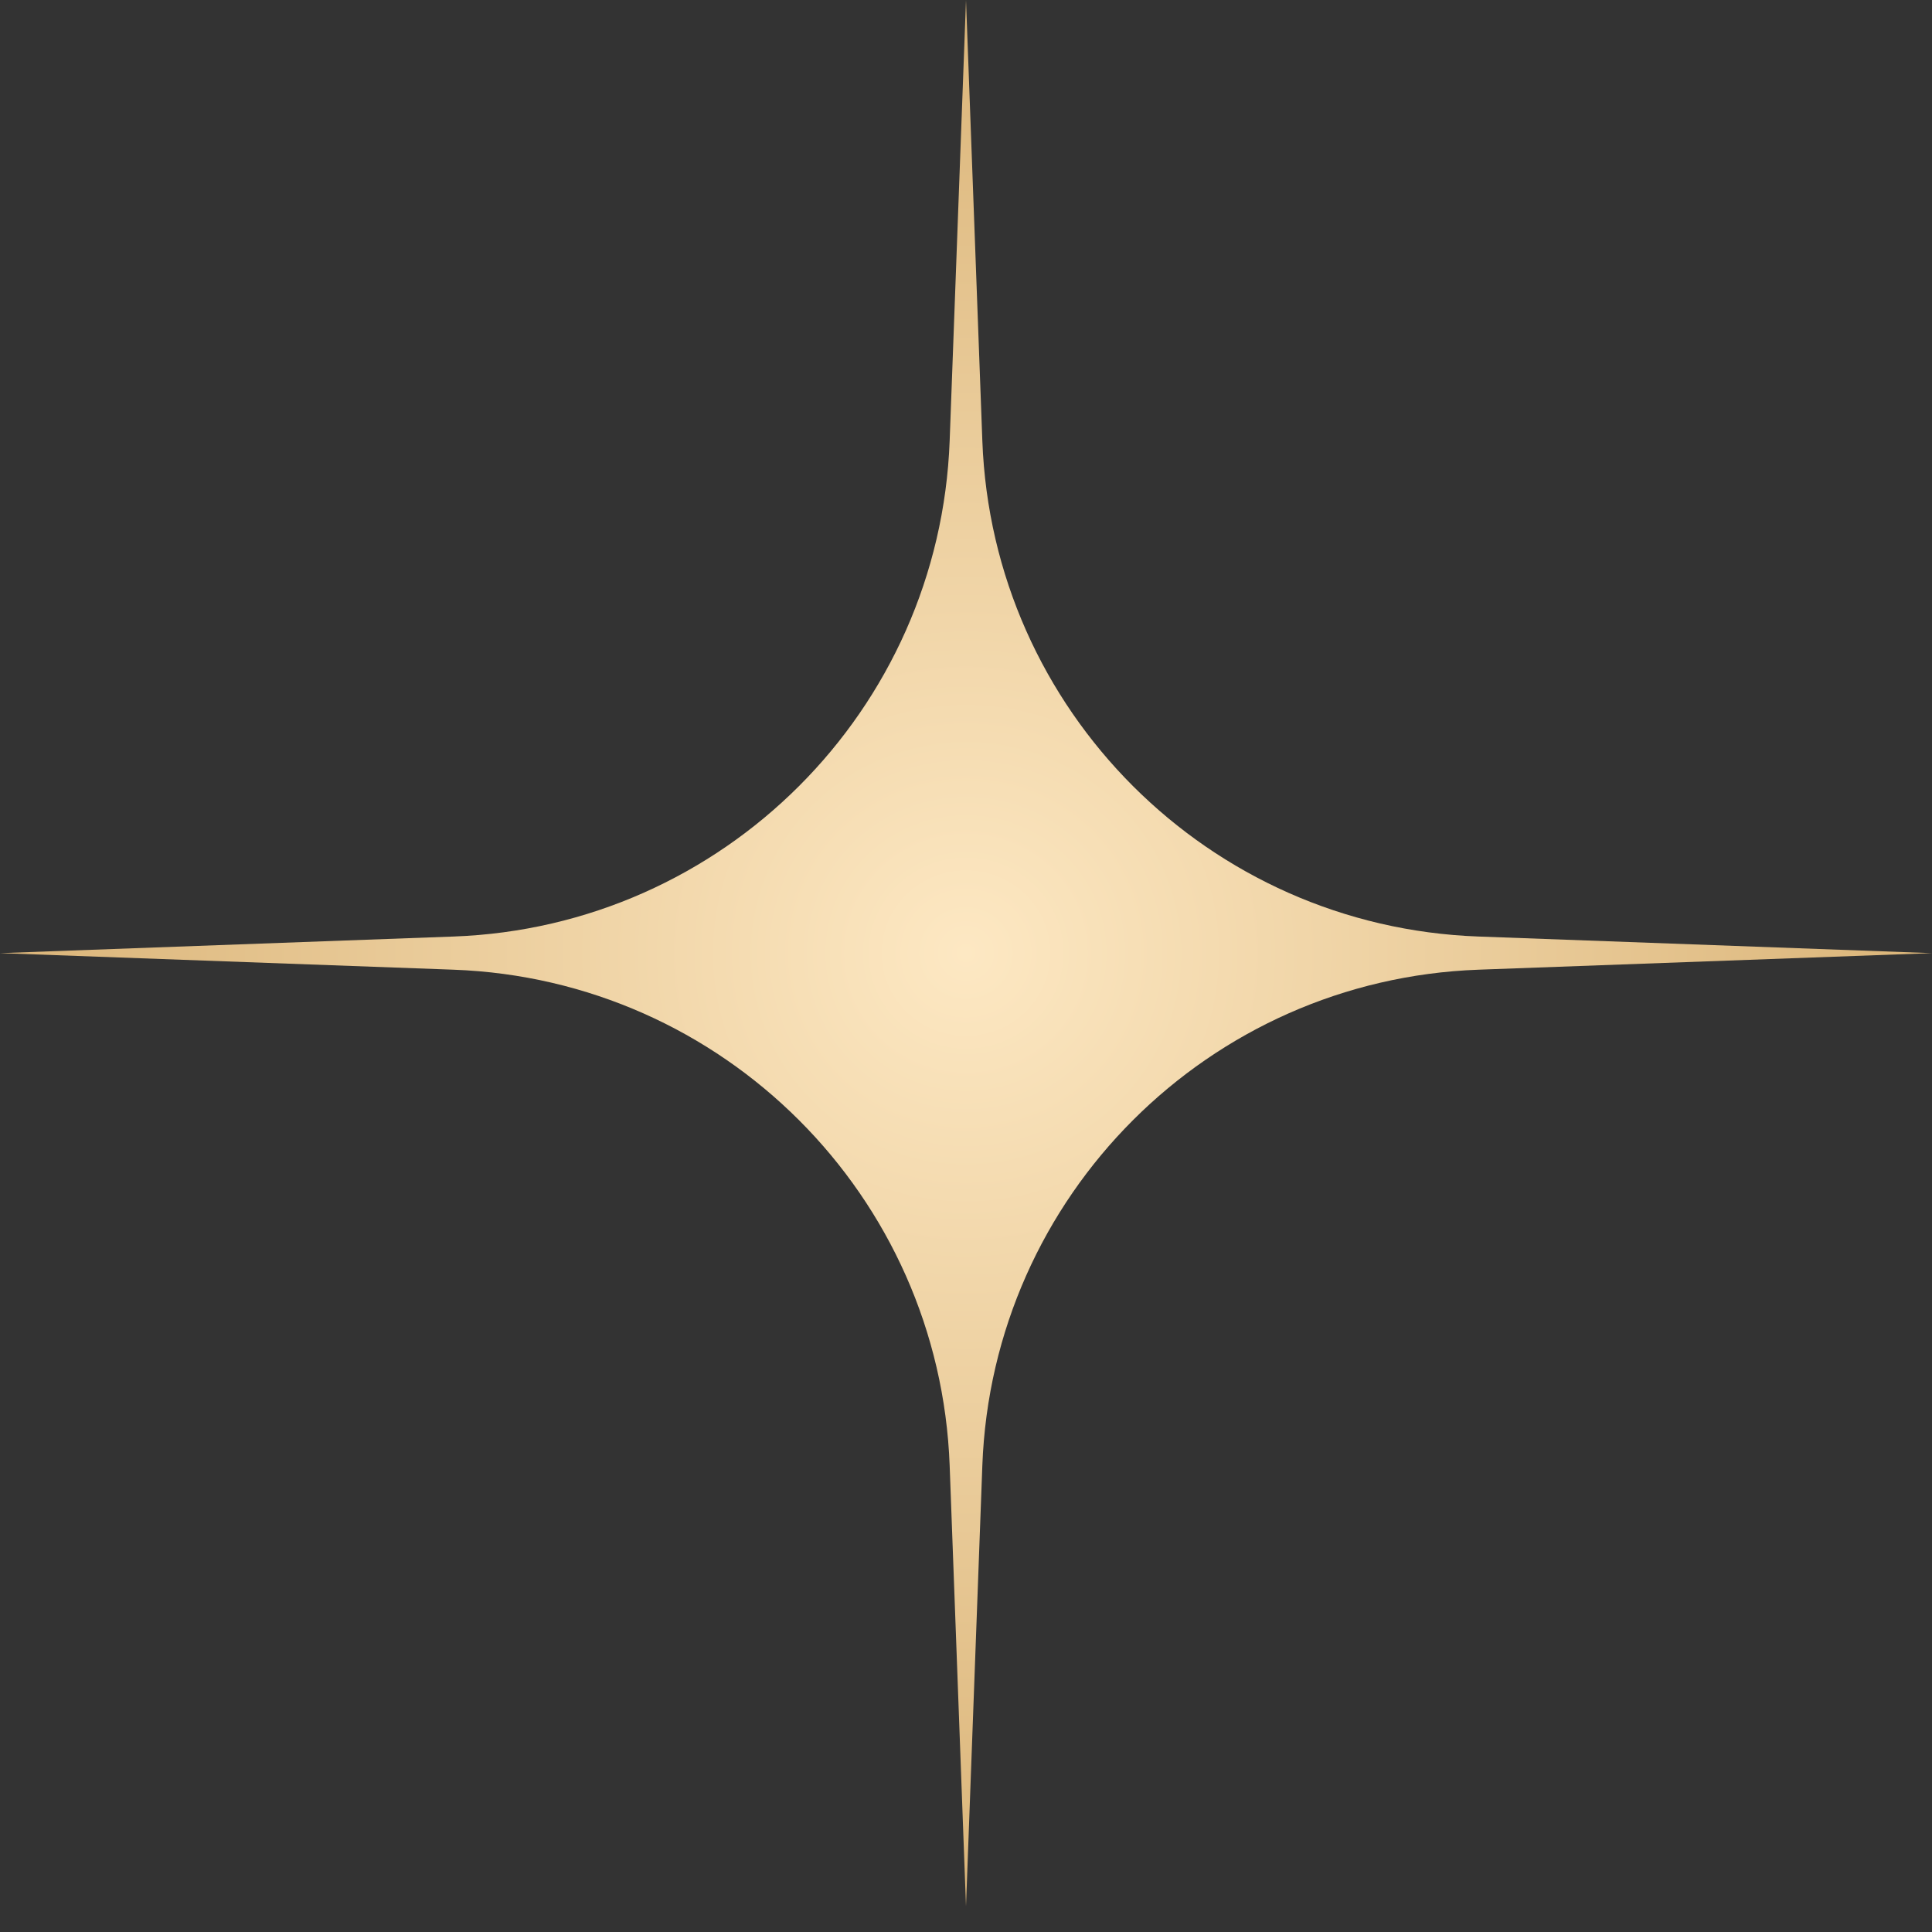 <?xml version="1.0" encoding="UTF-8"?> <svg xmlns="http://www.w3.org/2000/svg" width="35" height="35" viewBox="0 0 35 35" fill="none"><rect x="0" y="0" width="35" height="35" fill="#333333" stroke="none"/><path d="M17.5 0L17.796 7.985C17.977 12.87 21.897 16.788 26.782 16.966L35 17.267L26.782 17.567C21.897 17.746 17.977 21.663 17.796 26.549L17.5 34.533L17.204 26.549C17.023 21.663 13.103 17.746 8.218 17.567L0 17.267L8.218 16.966C13.103 16.788 17.023 12.87 17.204 7.985L17.5 0Z" fill="url(#paint0_radial_9_8911)"></path><defs><radialGradient id="paint0_radial_9_8911" cx="0" cy="0" r="1" gradientUnits="userSpaceOnUse" gradientTransform="translate(17.5 17.267) rotate(90) scale(17.267 17.5)"><stop stop-color="#FDE8C3"></stop><stop offset="1" stop-color="#DAB478"></stop></radialGradient></defs></svg> 